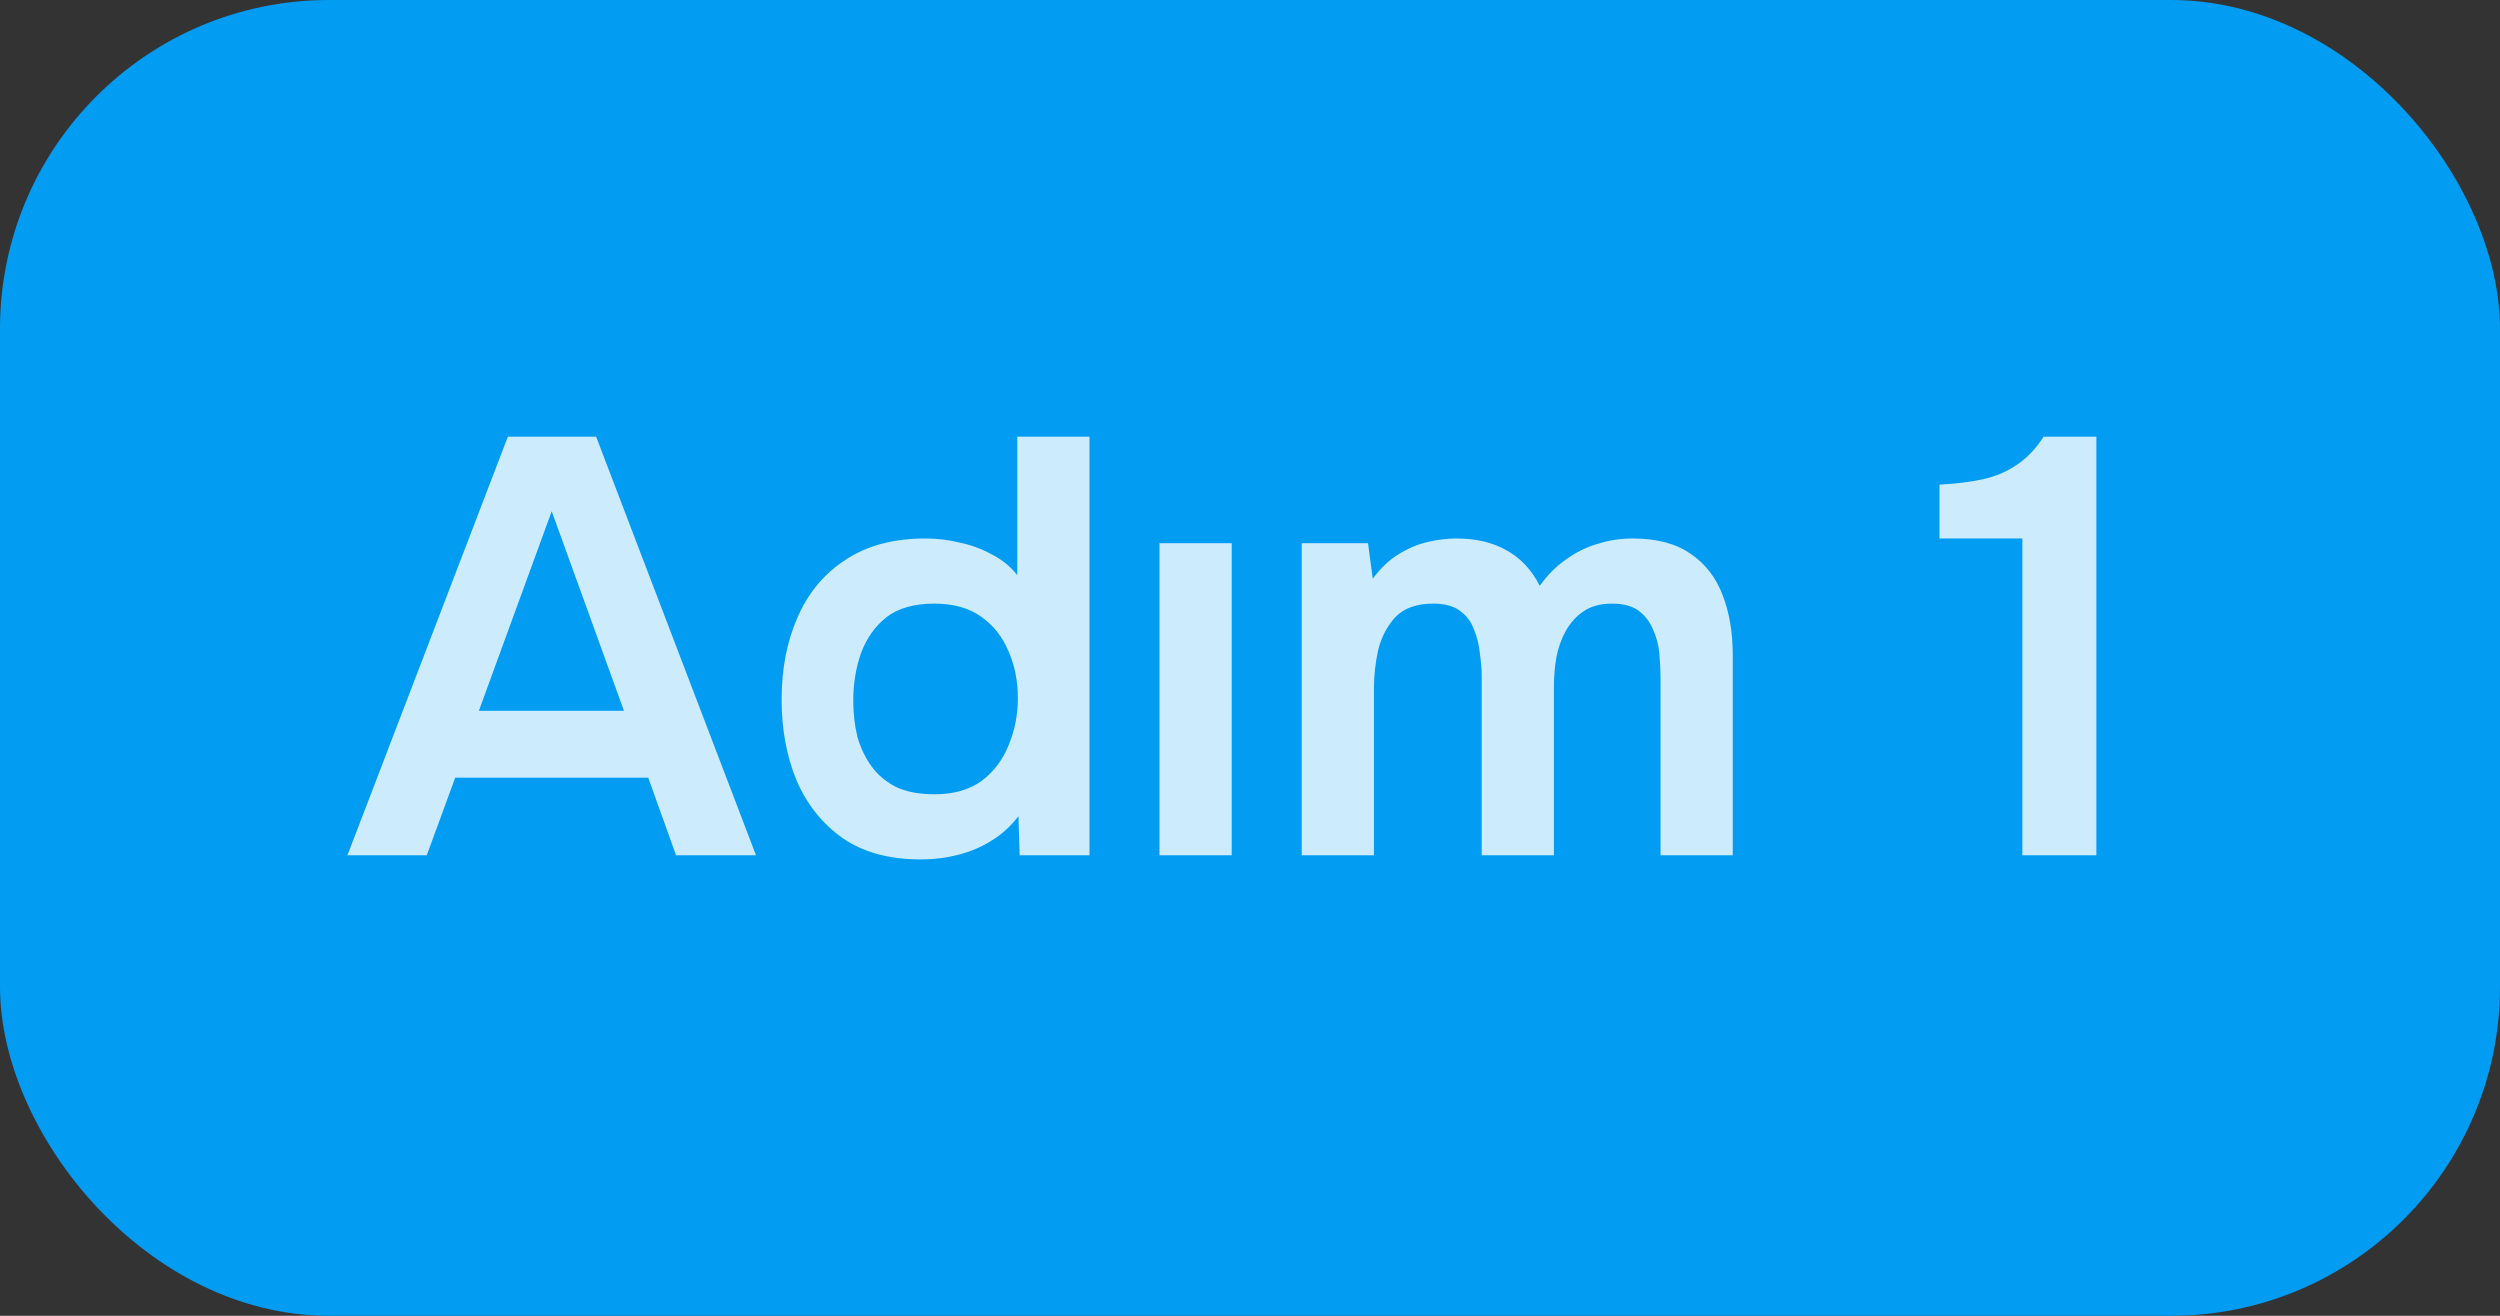 <?xml version="1.0" encoding="UTF-8"?> <svg xmlns="http://www.w3.org/2000/svg" width="76" height="40" viewBox="0 0 76 40" fill="none"><rect x="0" y="0" width="76" height="40" fill="#333333" stroke="none"/><rect width="76" height="40" rx="10" fill="#029CF2"></rect><path d="M10.562 26L15.44 13.274H18.122L22.982 26H20.552L19.706 23.642H13.838L12.974 26H10.562ZM14.558 21.608H18.968L16.772 15.542L14.558 21.608ZM27.991 26.126C27.031 26.126 26.239 25.91 25.615 25.478C24.991 25.034 24.523 24.446 24.211 23.714C23.911 22.982 23.761 22.166 23.761 21.266C23.761 20.33 23.923 19.496 24.247 18.764C24.571 18.02 25.057 17.438 25.705 17.018C26.353 16.586 27.163 16.37 28.135 16.37C28.495 16.37 28.843 16.412 29.179 16.496C29.527 16.568 29.851 16.688 30.151 16.856C30.463 17.012 30.721 17.222 30.925 17.486V13.274H33.121V26H30.997L30.961 24.812C30.733 25.112 30.463 25.358 30.151 25.55C29.851 25.742 29.515 25.886 29.143 25.982C28.771 26.078 28.387 26.126 27.991 26.126ZM28.405 24.146C28.981 24.146 29.455 24.014 29.827 23.75C30.199 23.474 30.475 23.114 30.655 22.67C30.847 22.214 30.943 21.734 30.943 21.23C30.943 20.702 30.847 20.222 30.655 19.79C30.475 19.358 30.199 19.01 29.827 18.746C29.455 18.482 28.981 18.35 28.405 18.35C27.793 18.35 27.307 18.488 26.947 18.764C26.599 19.04 26.341 19.406 26.173 19.862C26.017 20.306 25.939 20.786 25.939 21.302C25.939 21.686 25.981 22.052 26.065 22.4C26.161 22.736 26.305 23.036 26.497 23.3C26.689 23.564 26.941 23.774 27.253 23.93C27.565 24.074 27.949 24.146 28.405 24.146ZM35.248 26V16.514H37.444V26H35.248ZM39.572 26V16.514H41.588L41.732 17.594C41.972 17.27 42.23 17.024 42.506 16.856C42.794 16.676 43.088 16.55 43.388 16.478C43.7 16.406 43.994 16.37 44.27 16.37C44.87 16.37 45.38 16.49 45.8 16.73C46.232 16.97 46.568 17.33 46.808 17.81C47.048 17.474 47.318 17.204 47.618 17C47.918 16.784 48.236 16.628 48.572 16.532C48.908 16.424 49.262 16.37 49.634 16.37C50.366 16.37 50.954 16.526 51.398 16.838C51.842 17.138 52.166 17.558 52.37 18.098C52.574 18.626 52.676 19.232 52.676 19.916V26H50.48V20.618C50.48 20.378 50.468 20.126 50.444 19.862C50.42 19.598 50.354 19.352 50.246 19.124C50.15 18.896 50.006 18.71 49.814 18.566C49.622 18.422 49.352 18.35 49.004 18.35C48.656 18.35 48.368 18.428 48.14 18.584C47.924 18.728 47.744 18.926 47.6 19.178C47.468 19.418 47.372 19.688 47.312 19.988C47.264 20.276 47.24 20.564 47.24 20.852V26H45.044V20.6C45.044 20.372 45.026 20.132 44.99 19.88C44.966 19.616 44.906 19.37 44.81 19.142C44.726 18.902 44.582 18.71 44.378 18.566C44.186 18.422 43.916 18.35 43.568 18.35C43.064 18.35 42.68 18.488 42.416 18.764C42.164 19.04 41.99 19.376 41.894 19.772C41.81 20.168 41.768 20.546 41.768 20.906V26H39.572ZM61.48 26V16.37H58.96V14.732C59.452 14.708 59.89 14.654 60.274 14.57C60.658 14.486 61 14.342 61.3 14.138C61.612 13.934 61.888 13.646 62.128 13.274H63.73V26H61.48Z" fill="white" fill-opacity="0.8"></path></svg> 